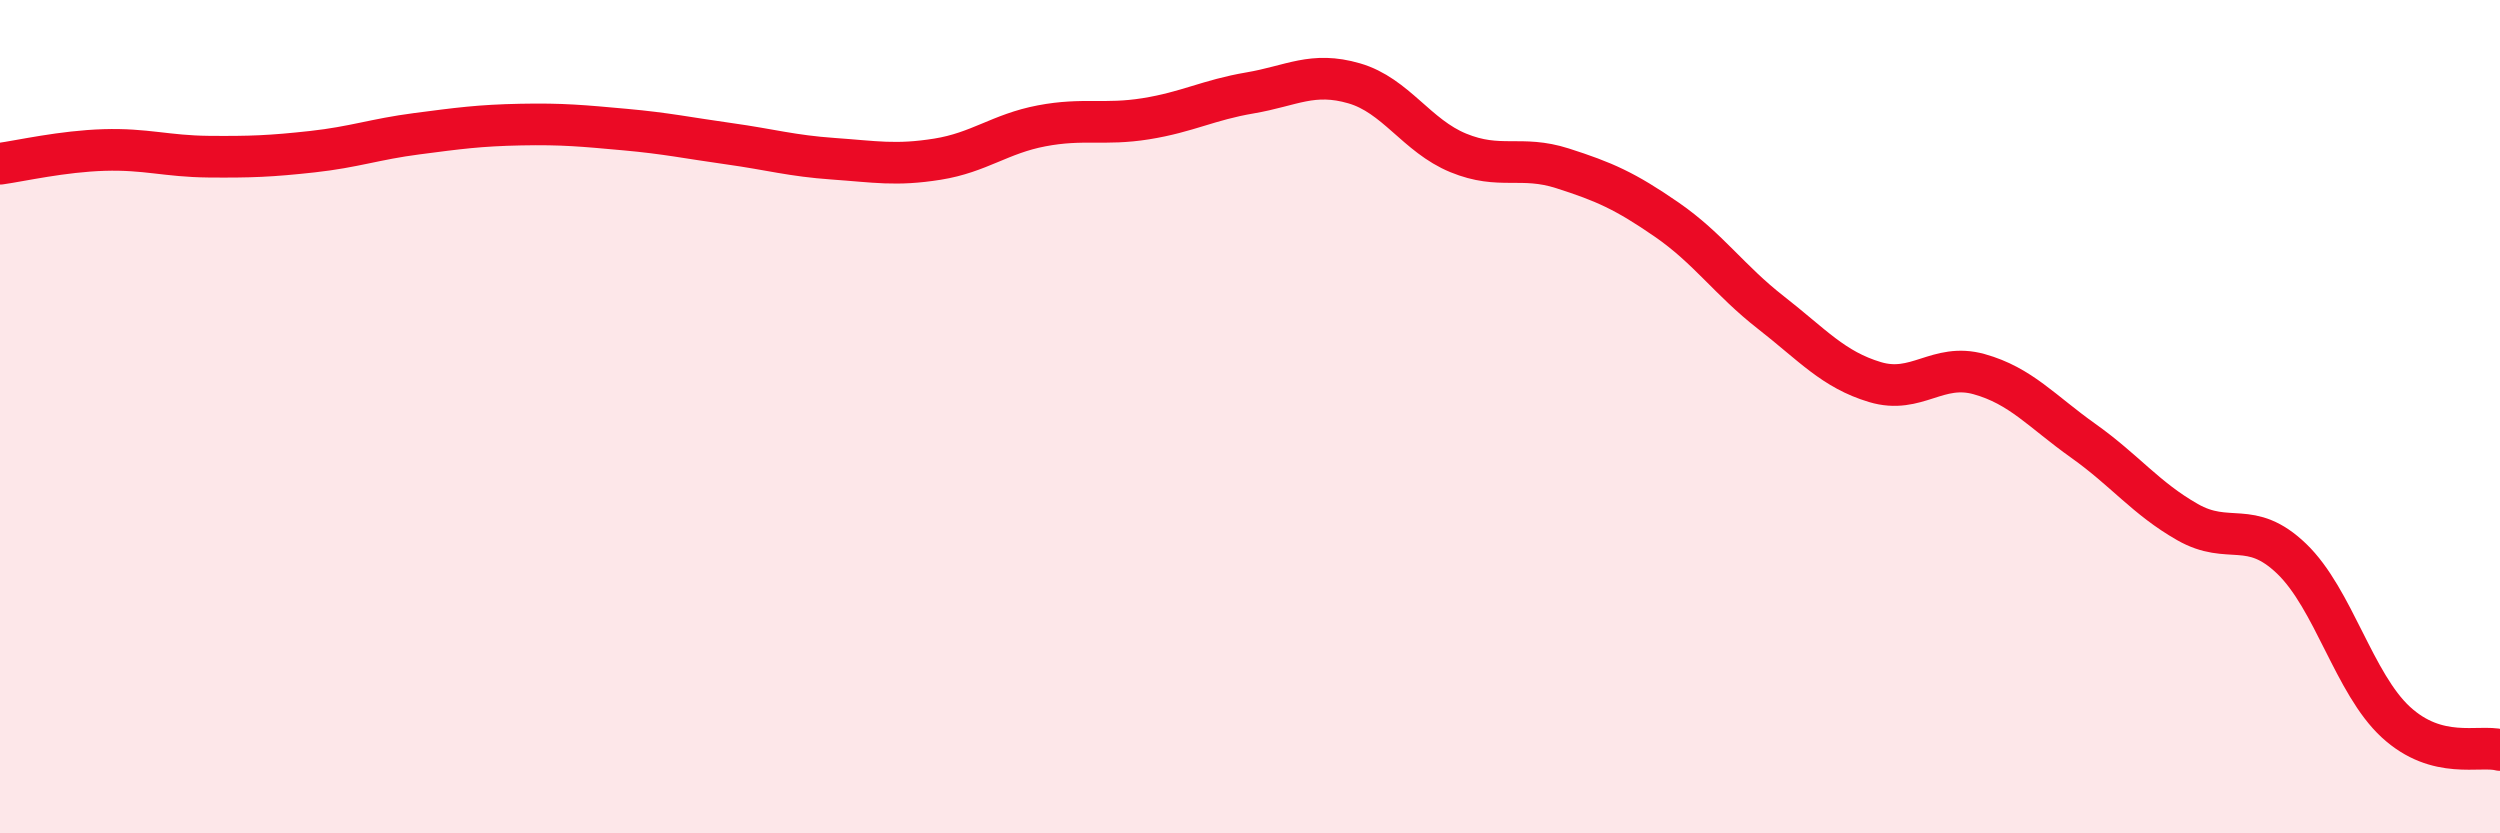 
    <svg width="60" height="20" viewBox="0 0 60 20" xmlns="http://www.w3.org/2000/svg">
      <path
        d="M 0,3.93 C 0.5,3.86 1.5,3.63 2.5,3.6 C 3.5,3.57 4,3.75 5,3.76 C 6,3.77 6.5,3.75 7.5,3.64 C 8.5,3.53 9,3.34 10,3.21 C 11,3.08 11.5,3.01 12.5,2.99 C 13.5,2.97 14,3.02 15,3.11 C 16,3.2 16.5,3.31 17.5,3.45 C 18.5,3.59 19,3.74 20,3.81 C 21,3.88 21.5,3.98 22.5,3.82 C 23.5,3.66 24,3.21 25,3.02 C 26,2.83 26.5,3.01 27.5,2.85 C 28.5,2.69 29,2.4 30,2.23 C 31,2.06 31.5,1.71 32.5,2 C 33.5,2.29 34,3.26 35,3.67 C 36,4.08 36.5,3.72 37.5,4.04 C 38.5,4.36 39,4.58 40,5.27 C 41,5.96 41.5,6.72 42.5,7.5 C 43.5,8.28 44,8.87 45,9.17 C 46,9.47 46.5,8.7 47.5,8.98 C 48.5,9.26 49,9.87 50,10.58 C 51,11.29 51.5,11.96 52.5,12.53 C 53.5,13.1 54,12.45 55,13.41 C 56,14.37 56.5,16.41 57.5,17.33 C 58.5,18.25 59.5,17.87 60,18L60 20L0 20Z"
        fill="#EB0A25"
        opacity="0.1"
        stroke-linecap="round"
        stroke-linejoin="round"
      />
      <path
        d="M 0,3.93 C 0.5,3.86 1.5,3.63 2.5,3.6 C 3.5,3.57 4,3.75 5,3.76 C 6,3.77 6.5,3.75 7.5,3.64 C 8.5,3.53 9,3.34 10,3.21 C 11,3.08 11.5,3.01 12.5,2.99 C 13.5,2.97 14,3.02 15,3.11 C 16,3.2 16.5,3.31 17.5,3.45 C 18.5,3.59 19,3.74 20,3.81 C 21,3.88 21.5,3.98 22.5,3.82 C 23.5,3.66 24,3.21 25,3.02 C 26,2.83 26.5,3.01 27.5,2.85 C 28.5,2.69 29,2.4 30,2.23 C 31,2.06 31.5,1.71 32.5,2 C 33.5,2.29 34,3.26 35,3.67 C 36,4.08 36.5,3.72 37.5,4.04 C 38.5,4.36 39,4.58 40,5.27 C 41,5.96 41.5,6.72 42.5,7.5 C 43.5,8.28 44,8.87 45,9.17 C 46,9.47 46.5,8.7 47.5,8.98 C 48.5,9.26 49,9.87 50,10.58 C 51,11.29 51.5,11.96 52.5,12.53 C 53.5,13.1 54,12.45 55,13.41 C 56,14.37 56.5,16.41 57.5,17.33 C 58.5,18.25 59.5,17.87 60,18"
        stroke="#EB0A25"
        stroke-width="1"
        fill="none"
        stroke-linecap="round"
        stroke-linejoin="round"
      />
    </svg>
  
